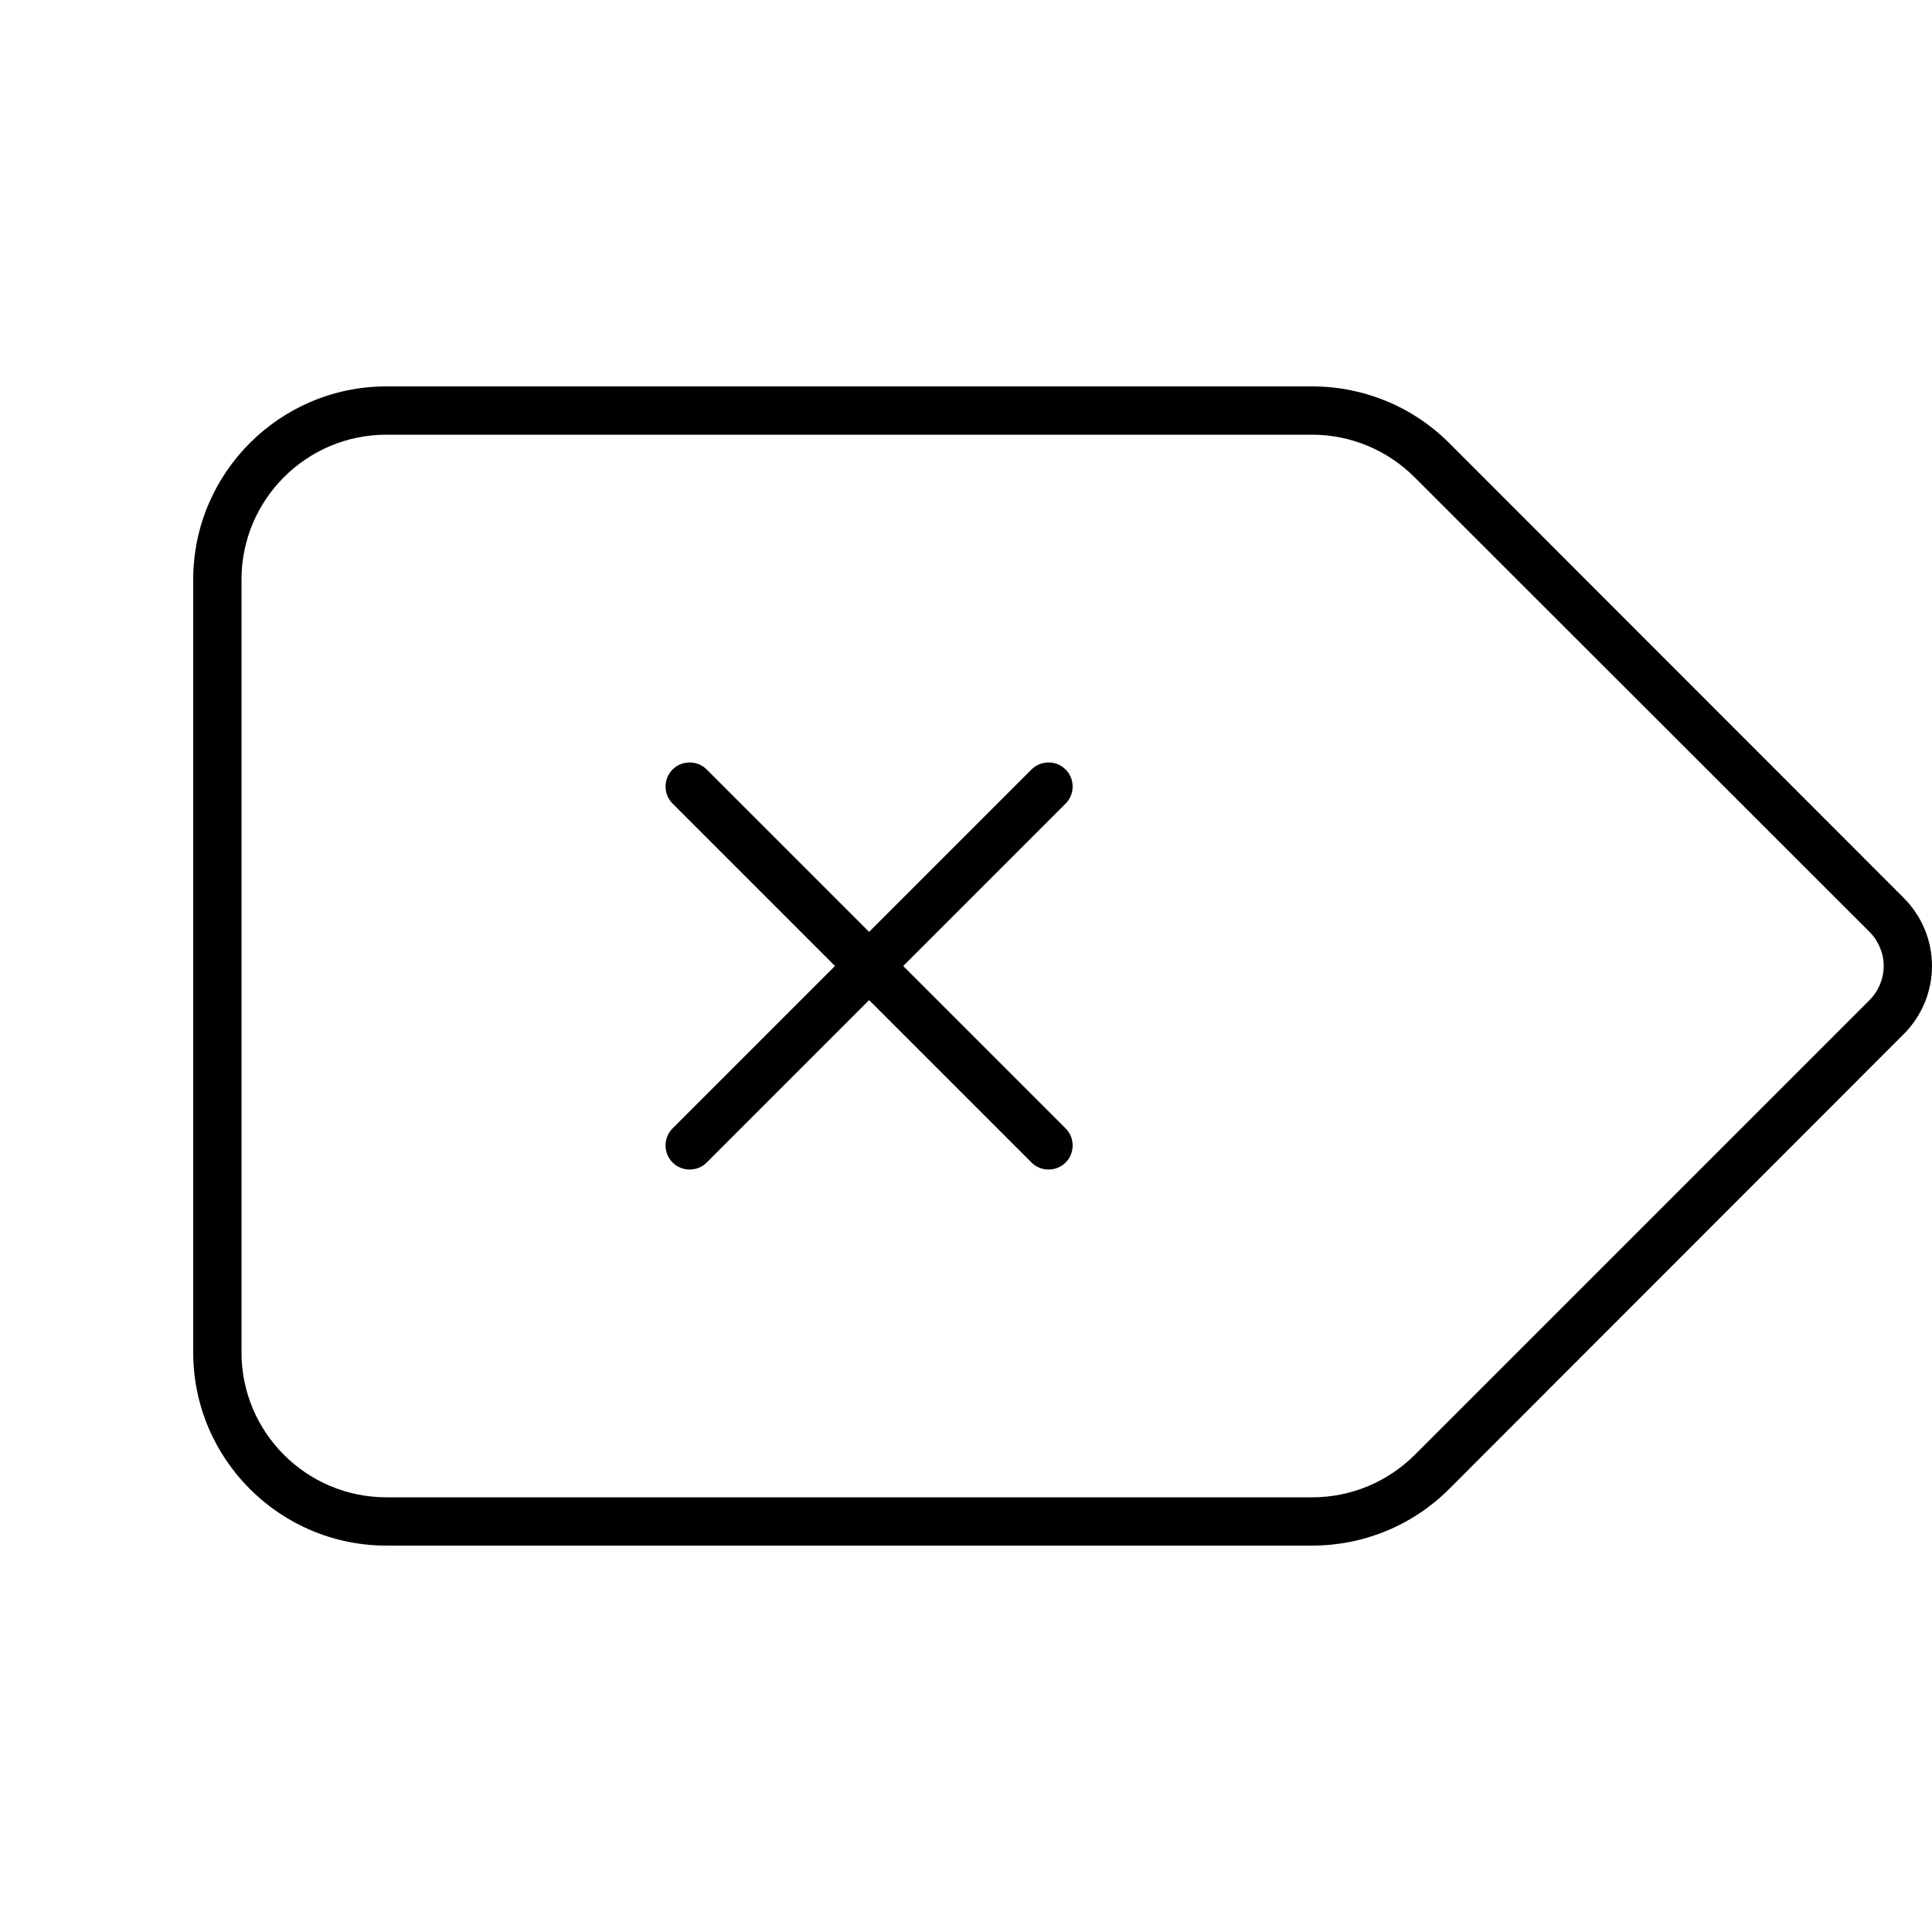 <svg xmlns="http://www.w3.org/2000/svg" viewBox="0 0 640 640"><!--! Font Awesome Pro 7.1.0 by @fontawesome - https://fontawesome.com License - https://fontawesome.com/license (Commercial License) Copyright 2025 Fonticons, Inc. --><path fill="currentColor" d="M80 192C80 165.5 101.5 144 128 144L434.7 144C447.4 144 459.6 149.1 468.6 158.1L619.3 308.7C622.3 311.7 624 315.8 624 320C624 324.2 622.3 328.3 619.3 331.3L468.7 481.9C459.7 490.9 447.5 496 434.8 496L128 496C101.5 496 80 474.5 80 448L80 192zM630.6 297.4L480 146.7C468 134.7 451.7 128 434.7 128L128 128C92.7 128 64 156.7 64 192L64 448C64 483.3 92.7 512 128 512L434.7 512C451.7 512 468 505.3 480 493.3L630.6 342.6C636.6 336.6 640 328.5 640 320C640 311.5 636.6 303.4 630.6 297.4zM222.8 373.8C219.7 376.9 219.7 382 222.8 385.1C225.9 388.2 231 388.2 234.1 385.1L287.9 331.3L341.7 385.1C344.8 388.2 349.9 388.2 353 385.1C356.1 382 356.1 376.9 353 373.8L299.2 320L353 266.2C356.1 263.1 356.1 258 353 254.9C349.9 251.8 344.8 251.8 341.7 254.9L287.9 308.7L234.1 254.9C231 251.8 225.9 251.8 222.8 254.9C219.7 258 219.7 263.1 222.8 266.2L276.6 320L222.8 373.8z"/></svg>